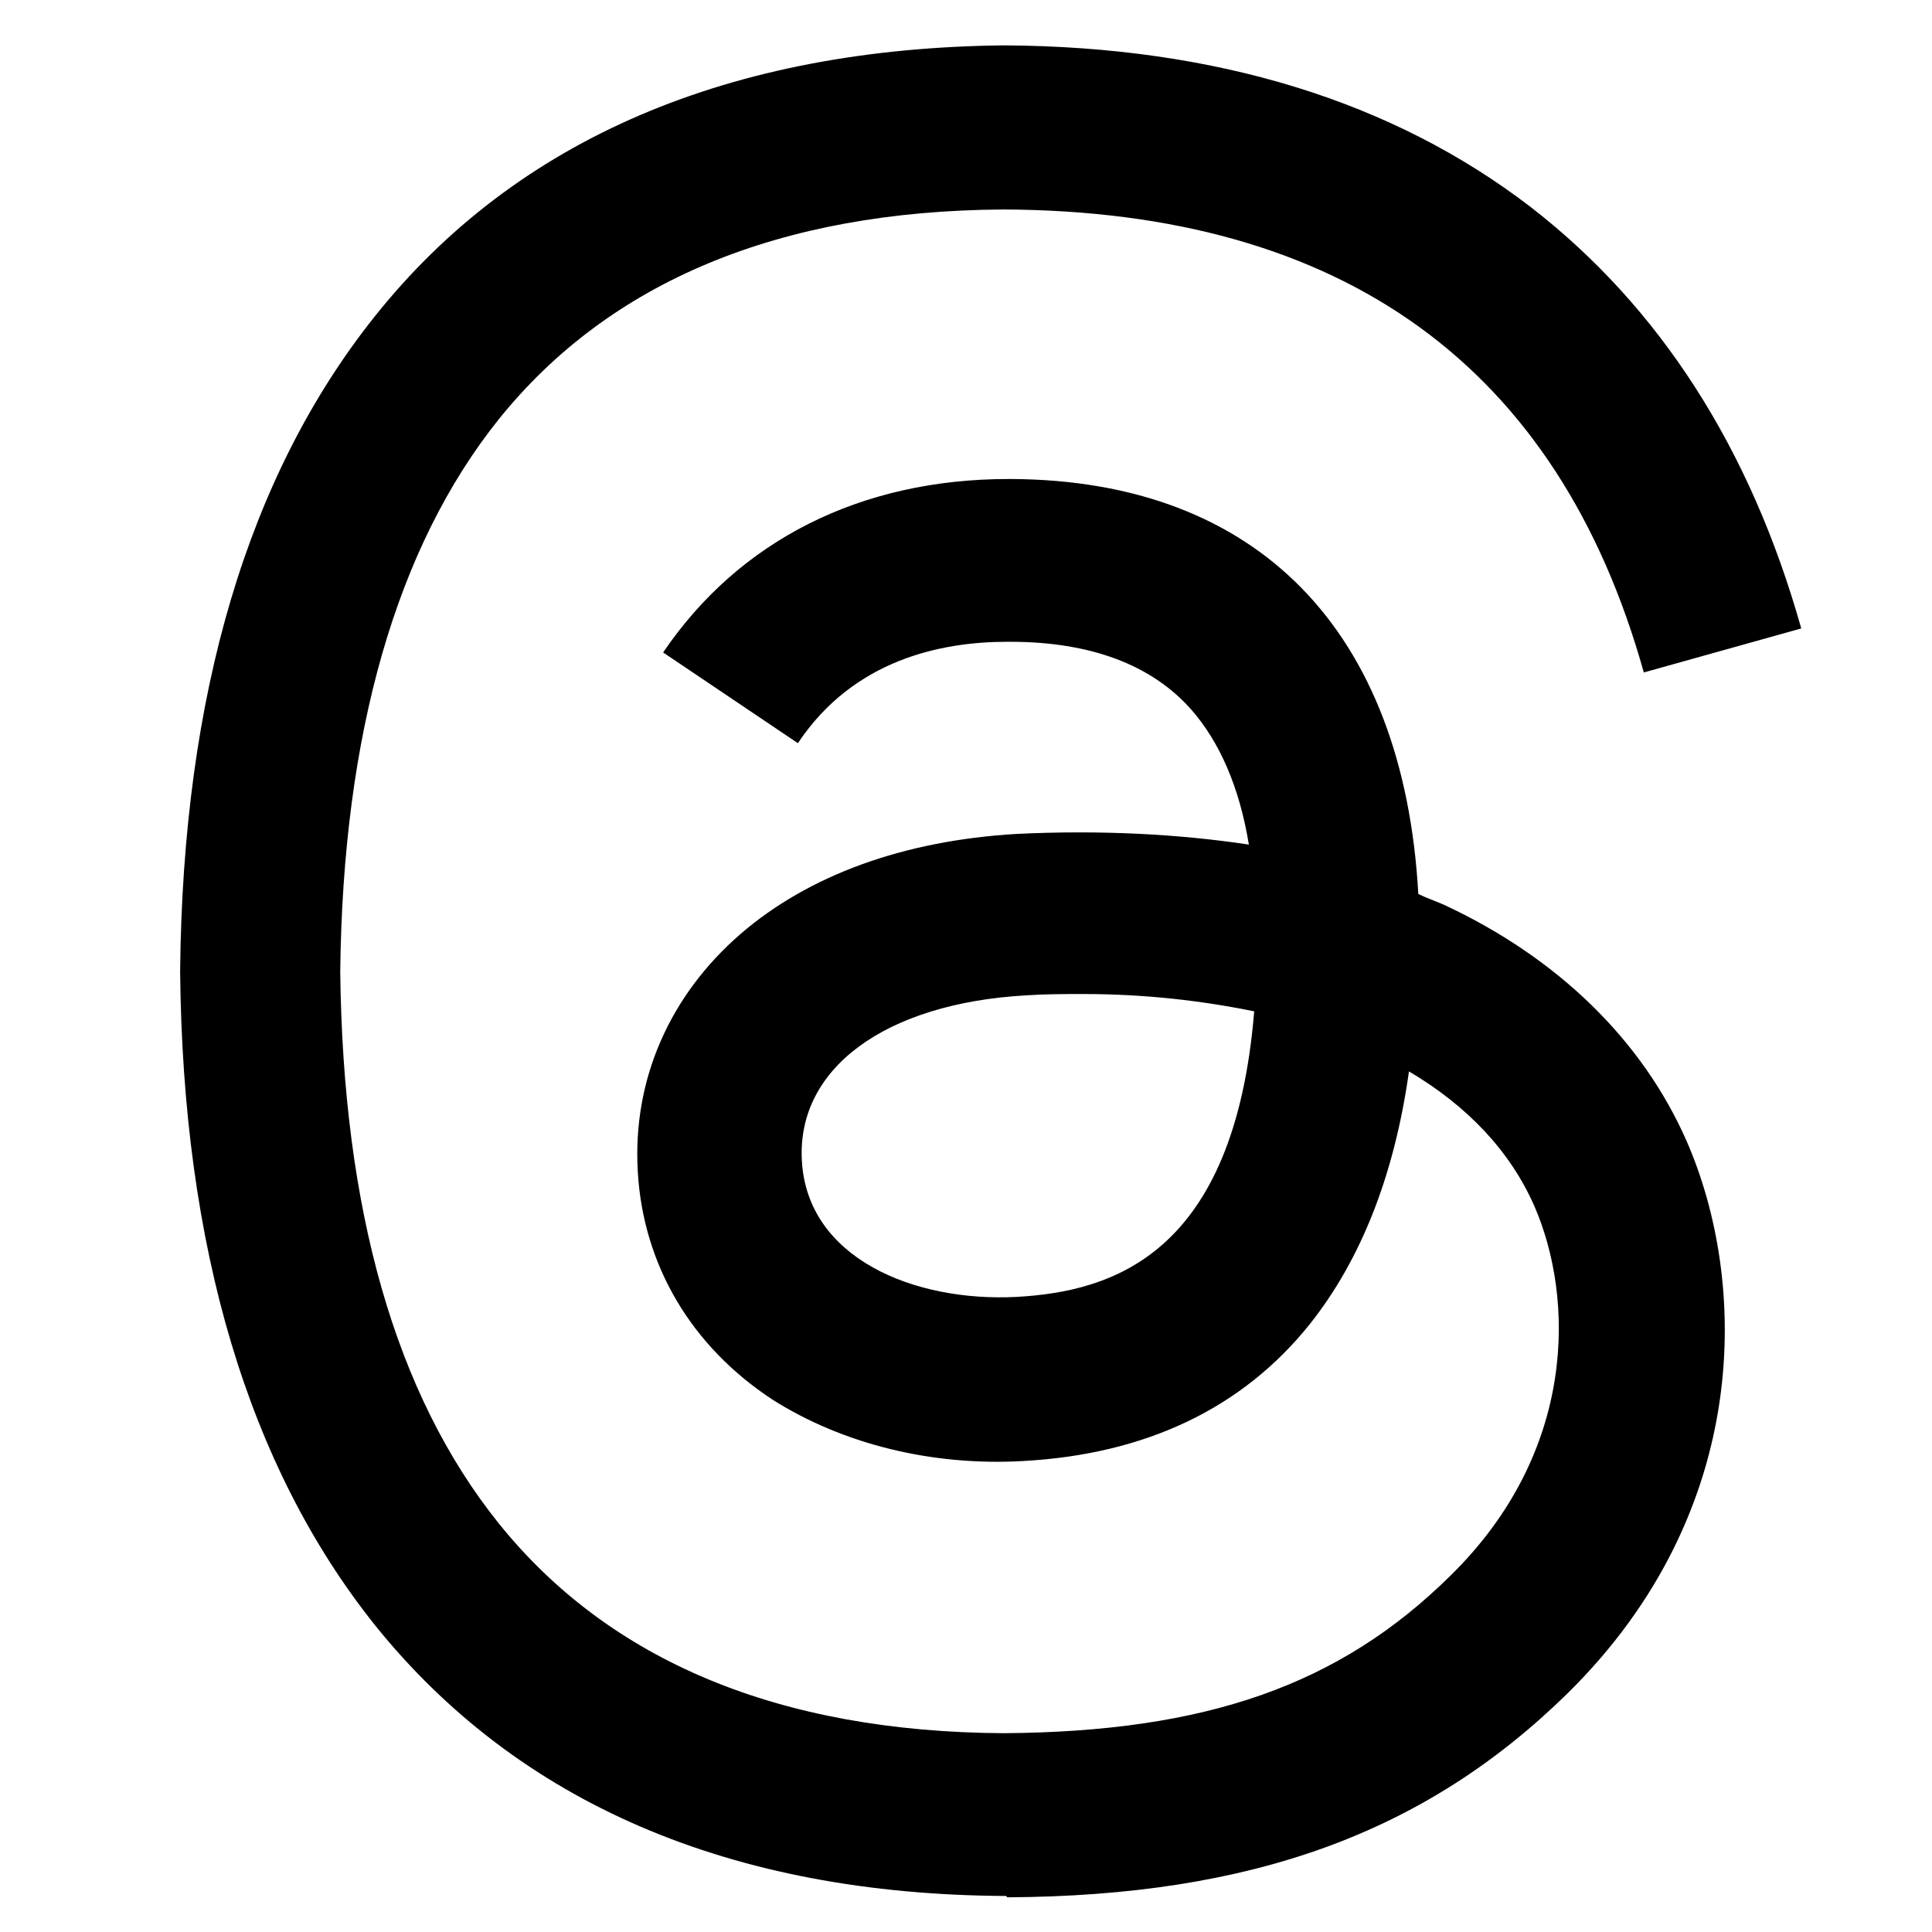 <?xml version="1.0" encoding="UTF-8"?>
<svg id="Layer_1" xmlns="http://www.w3.org/2000/svg" xmlns:xlink="http://www.w3.org/1999/xlink" version="1.1" viewBox="0 0 144.8 144.8">
  <!-- Generator: Adobe Illustrator 29.2.1, SVG Export Plug-In . SVG Version: 2.1.0 Build 116)  -->
  <defs>
    <style>
      .st0 {
        fill: none;
      }
    </style>
  </defs>
  <path d="M75.4,142.1h0c-20.7-.1-36.6-7-47.3-20.3-9.5-11.9-14.4-28.3-14.6-49h0c.2-20.8,5.1-37.2,14.6-49.1C38.7,10.4,54.7,3.6,75.3,3.4h0c15.9.1,29.1,4.2,39.4,12.1,9.7,7.5,16.5,18.1,20.3,31.6l-11.8,3.3c-6.4-22.9-22.5-34.6-48-34.7-16.8.1-29.5,5.4-37.8,15.7-7.7,9.6-11.7,23.6-11.9,41.4.2,17.8,4.1,31.7,11.9,41.4,8.3,10.3,21,15.6,37.8,15.7,15.2-.1,25.2-3.6,33.5-11.8,9.5-9.3,9.3-20.8,6.3-27.7-1.8-4.1-5-7.5-9.4-10.1-1.1,7.8-3.6,14.1-7.4,18.9-5.1,6.4-12.4,9.8-21.5,10.3-6.9.4-13.6-1.3-18.8-4.6-6.1-4-9.7-10.1-10.1-17.1-.4-6.9,2.4-13.2,7.7-17.8,5.1-4.4,12.2-7,20.7-7.5,6.2-.3,12.1,0,17.4.8-.7-4.3-2.2-7.7-4.3-10.1-3-3.4-7.6-5.1-13.6-5.1h-.2c-4.9,0-11.5,1.3-15.7,7.6l-10.1-6.8c5.7-8.4,14.8-13,25.9-13h.2c18.5.1,29.4,11.4,30.5,31.1.6.3,1.2.5,1.9.8,8.6,4,14.9,10.2,18.2,17.7,4.6,10.5,5,27.7-8.9,41.4-10.7,10.5-23.7,15.2-42,15.3h0ZM81.2,74.5c-1.4,0-2.8,0-4.3.1-10.6.6-17.2,5.5-16.8,12.4.4,7.3,8.4,10.6,16.1,10.2,7.1-.4,16.3-3.1,17.8-21.4-3.9-.8-8.2-1.3-12.8-1.3Z"/>
  <rect class="st0" width="144.8" height="144.8" rx="28.9" ry="28.9"/>
</svg>
